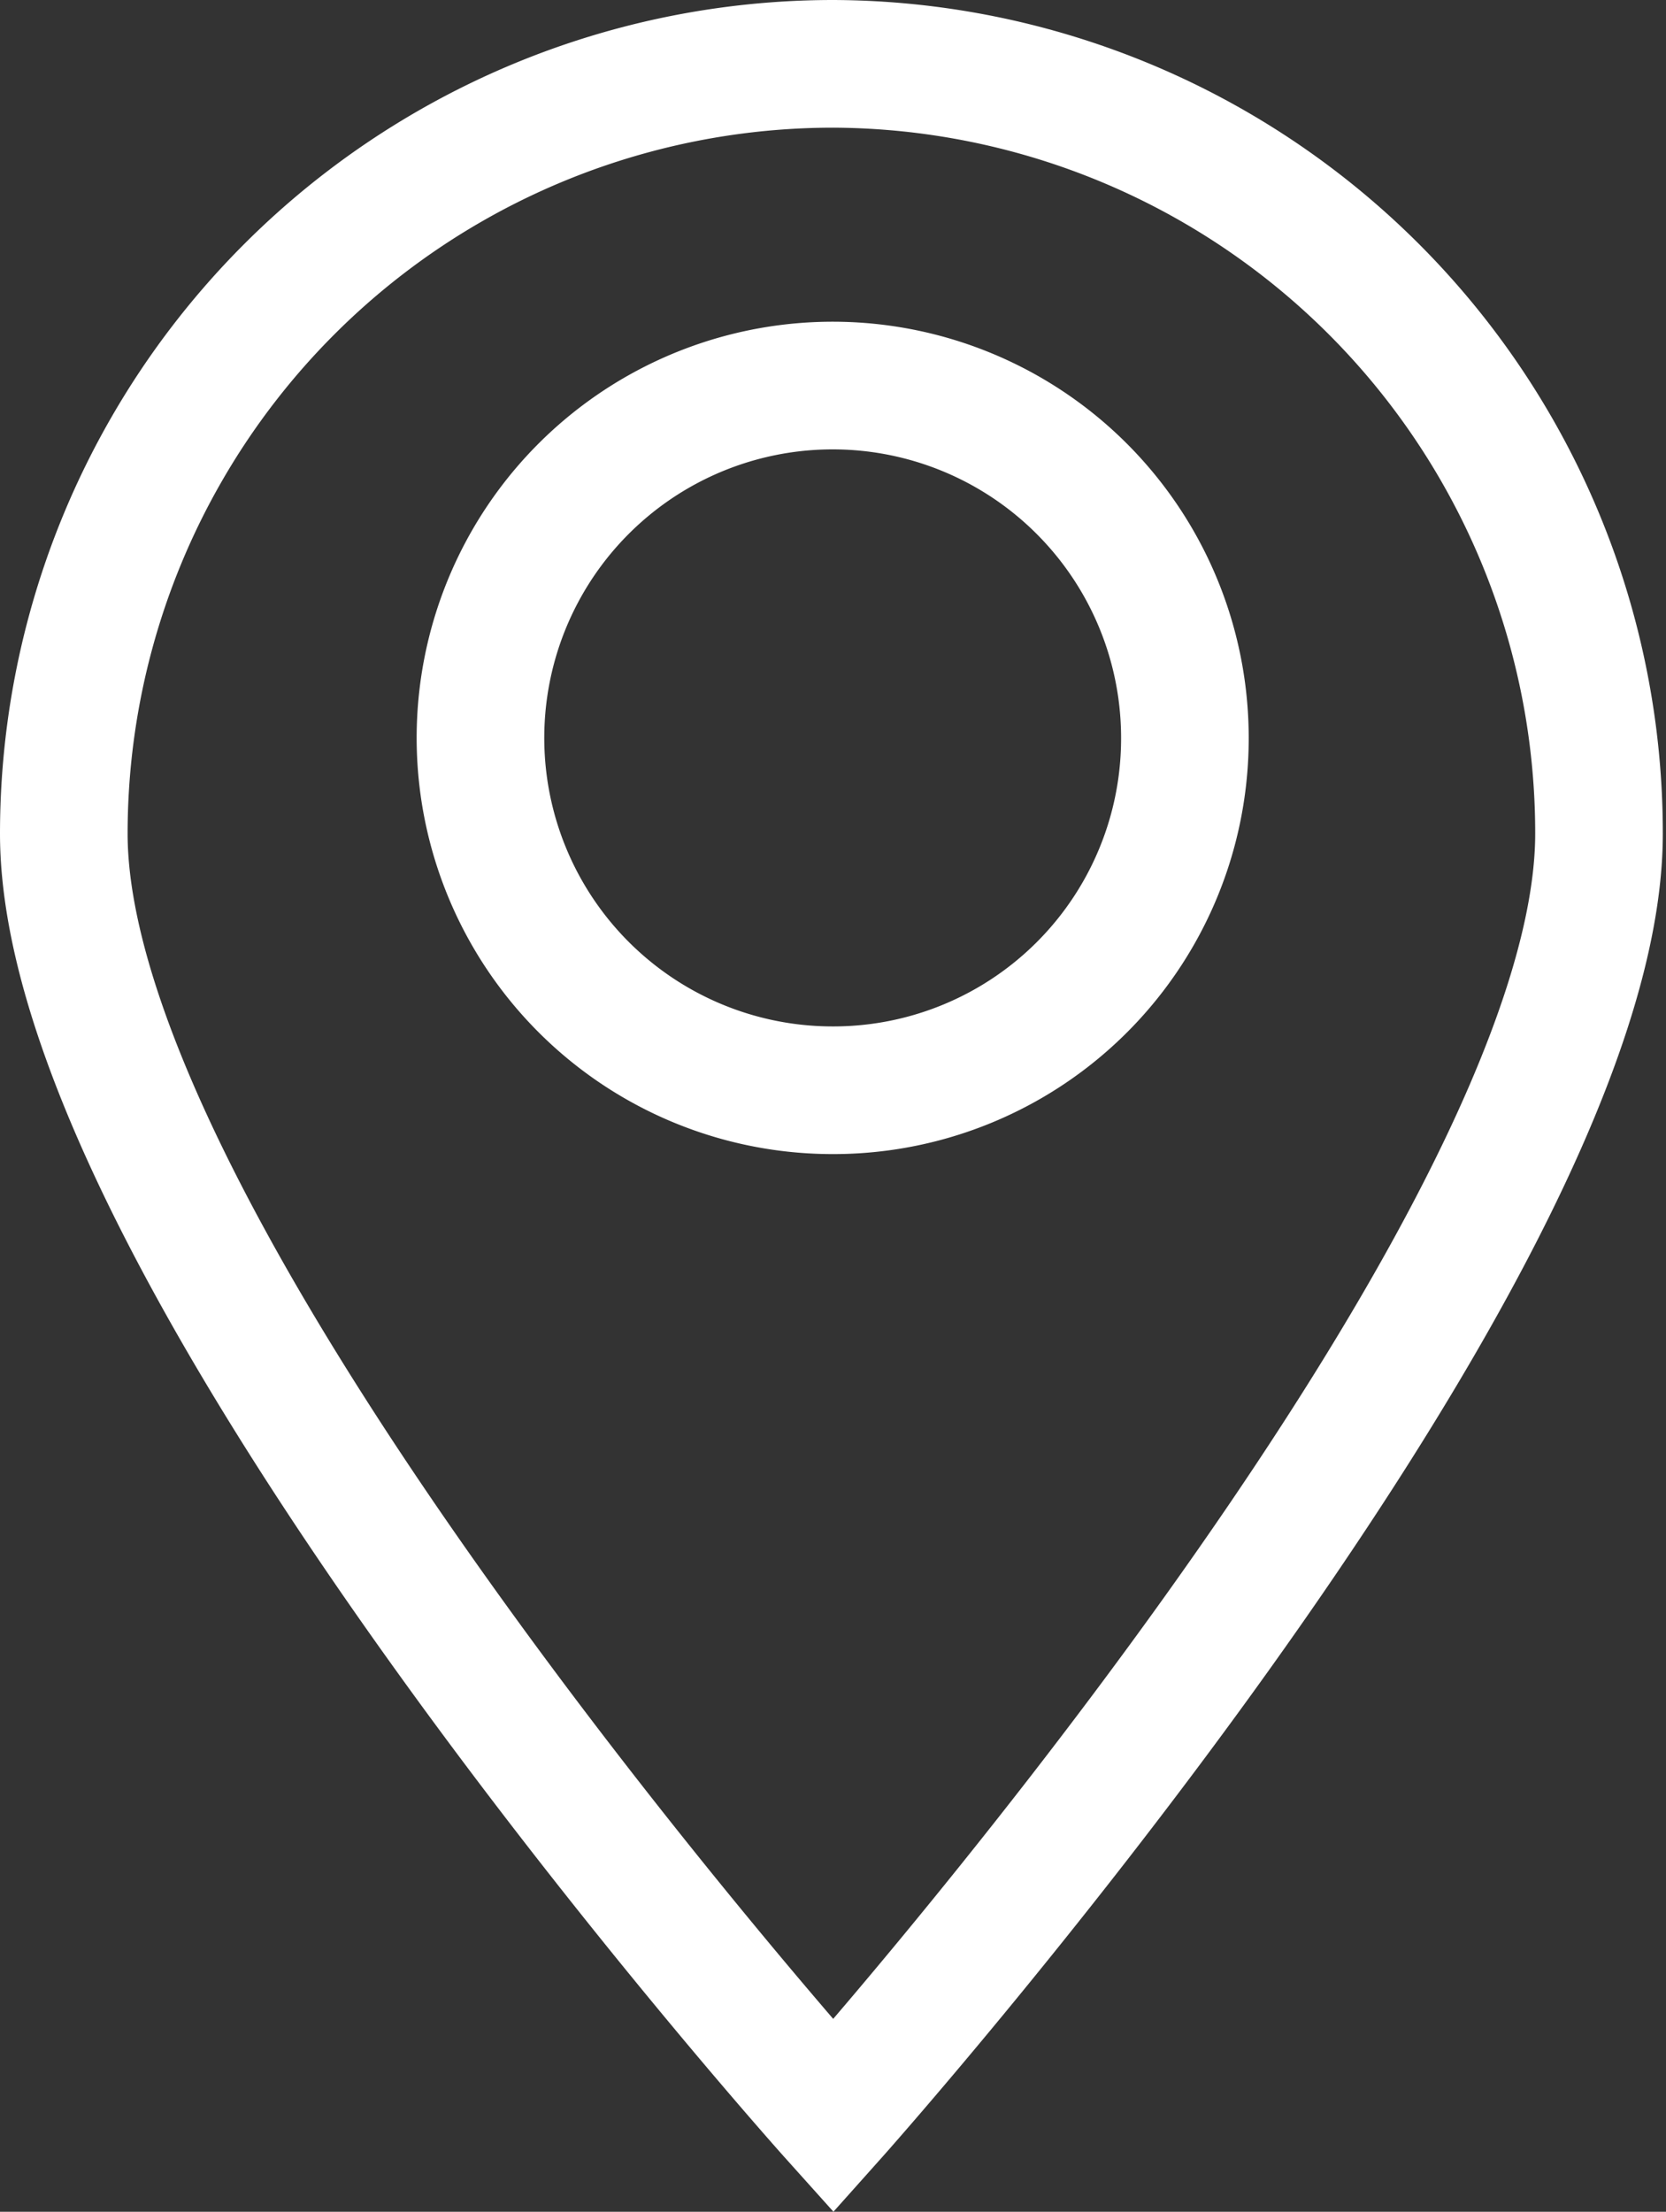 <svg xmlns="http://www.w3.org/2000/svg" viewBox="0 0 26.11 34.65"><rect x="0" y="0" width="26.11" height="34.65" fill="#333333" stroke="none"/><defs><style>.cls-1{fill:none;stroke:#fff;stroke-miterlimit:10;stroke-width:2px;}</style></defs><g id="Ebene_2" data-name="Ebene 2"><g id="Ebene_1-2" data-name="Ebene 1"><path class="cls-1" d="M13.06,1A12.06,12.06,0,0,0,1,13.06c0,6.66,12.06,20.09,12.06,20.09s12-13.43,12-20.09A12.05,12.05,0,0,0,13.06,1Zm0,16.08a5.52,5.52,0,1,1,5.51-5.52A5.51,5.51,0,0,1,13.06,17.08Z"/></g></g></svg>